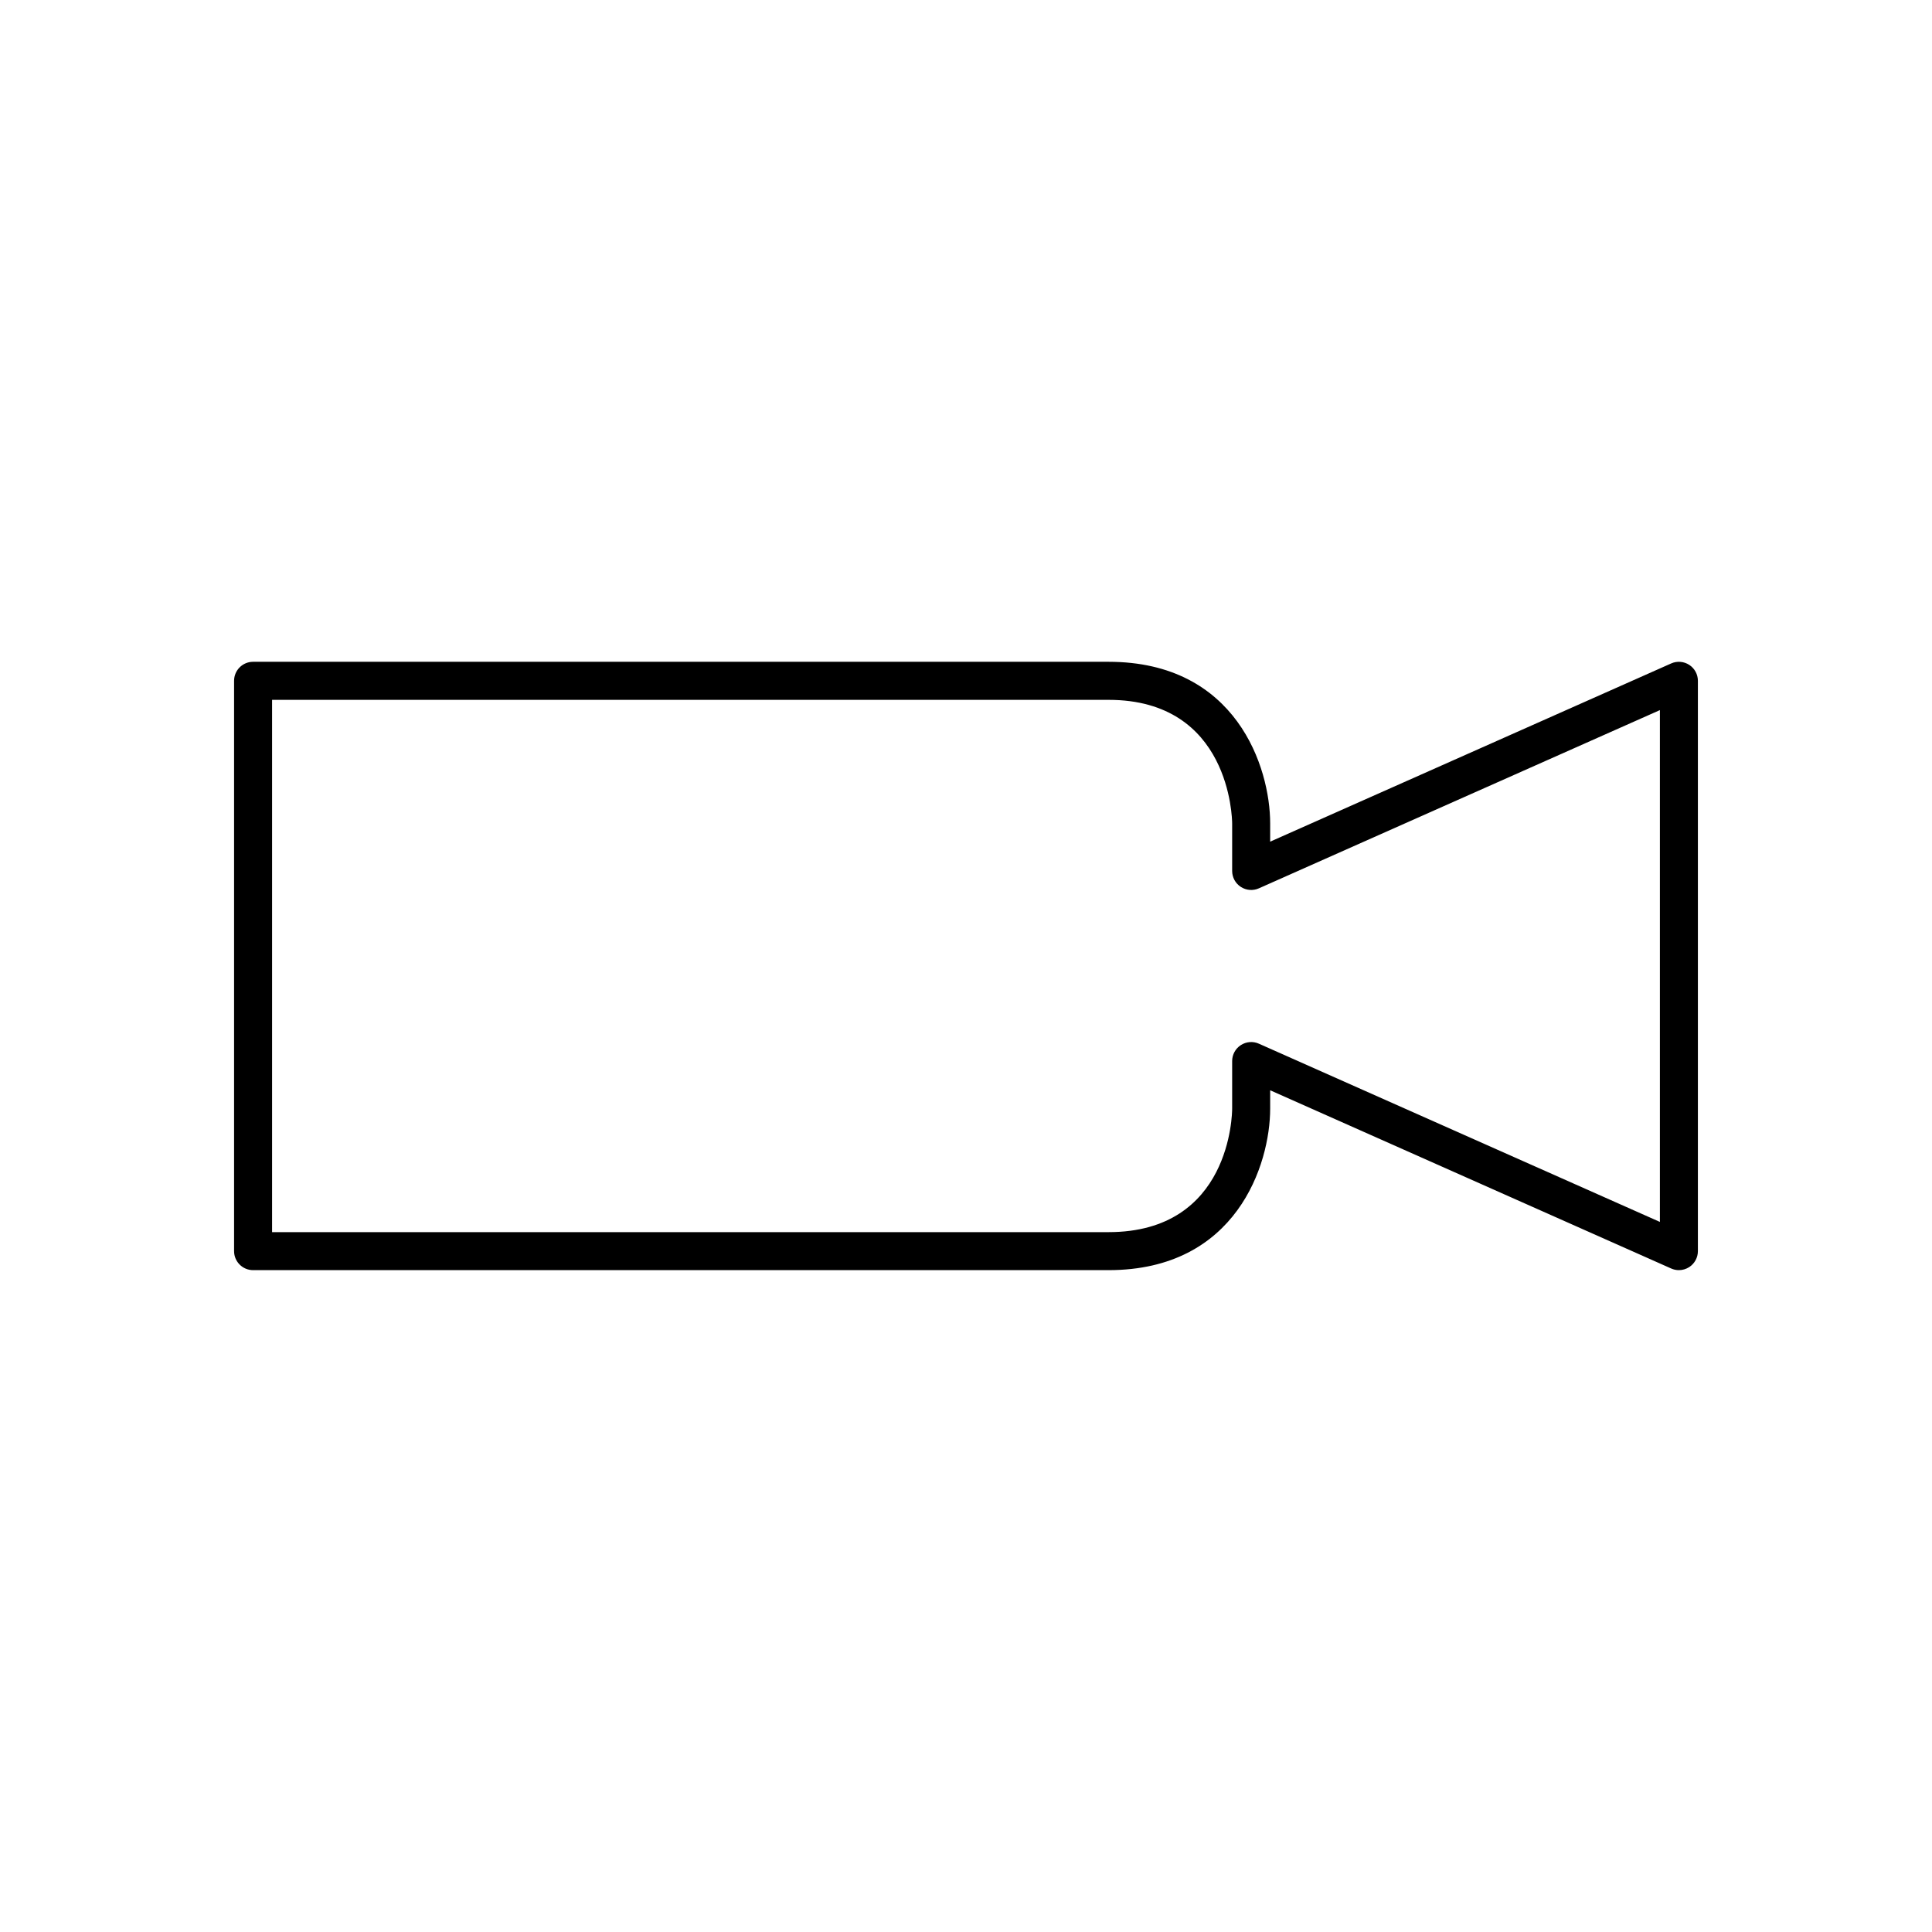 <?xml version="1.0" encoding="UTF-8"?>
<!-- Uploaded to: SVG Repo, www.svgrepo.com, Generator: SVG Repo Mixer Tools -->
<svg fill="#000000" width="800px" height="800px" version="1.1" viewBox="144 144 512 512" xmlns="http://www.w3.org/2000/svg">
 <path d="m591.67 320.2c-1.434-0.926-3.238-1.078-4.793-0.379l-106.27 47.23v-4.844c0-14.812-8.949-42.824-42.824-42.824h-226.71c-2.785 0-5.039 2.254-5.039 5.039v151.14c0 2.781 2.254 5.039 5.039 5.039h226.71c33.875 0 42.824-28.012 42.824-42.824v-4.844l106.27 47.23c0.652 0.293 1.352 0.438 2.043 0.438 0.961 0 1.914-0.277 2.746-0.812 1.434-0.934 2.293-2.523 2.293-4.227v-151.14c0-1.703-0.859-3.293-2.293-4.223zm-7.781 147.62-106.27-47.23c-1.555-0.699-3.359-0.551-4.793 0.379-1.43 0.926-2.293 2.516-2.293 4.219v12.594c0 1.34-0.375 32.746-32.746 32.746h-221.68v-141.06h221.68c32.188 0 32.738 31.426 32.746 32.746v12.598c0 1.703 0.859 3.293 2.293 4.223 1.434 0.93 3.238 1.078 4.793 0.379l106.27-47.23z"/>
</svg>